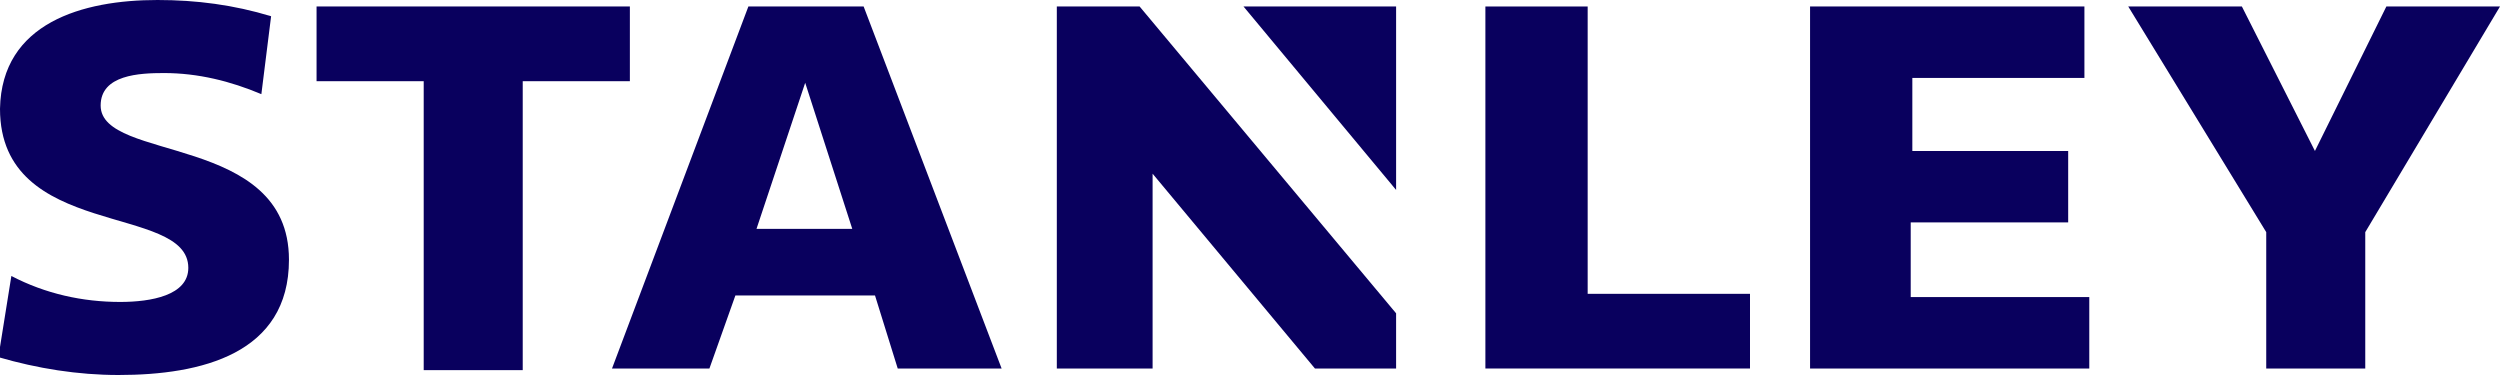 <?xml version="1.0" encoding="utf-8"?>
<!-- Generator: Adobe Illustrator 28.3.0, SVG Export Plug-In . SVG Version: 6.00 Build 0)  -->
<svg version="1.1" id="Layer_1" xmlns="http://www.w3.org/2000/svg" xmlns:xlink="http://www.w3.org/1999/xlink" x="0px" y="0px"
	 viewBox="0 0 154 23.2" style="enable-background:new 0 0 154 23.2;" xml:space="preserve">
<style type="text/css">
	.st0{fill:#09005E;}
	.st1{clip-path:url(#SVGID_00000027575022874150625080000007784901741727730610_);}
	.st2{fill-rule:evenodd;clip-rule:evenodd;fill:#09005E;}
	.st3{clip-path:url(#SVGID_00000008132918841243749200000017988134489626488492_);}
	.st4{clip-path:url(#SVGID_00000127762524909260260160000012386946982215054994_);}
	.st5{clip-path:url(#SVGID_00000023997137216828455390000016904783075792949669_);}
	.st6{clip-path:url(#SVGID_00000140736118281705933080000007420475006672402838_);}
	.st7{clip-path:url(#SVGID_00000075859103736826132680000001867892222664491946_);}
	.st8{clip-path:url(#SVGID_00000109708919934794131960000014883155974092019086_);}
	.st9{clip-path:url(#SVGID_00000145056486413908930930000013936596068975004804_);}
	.st10{clip-path:url(#SVGID_00000175289809935290359150000006728756483063731641_);}
	.st11{clip-path:url(#SVGID_00000135656280549216520880000013927437937030607543_);}
</style>
<g id="Group_1395" transform="translate(0 0)">
	<g>
		<defs>
			<rect id="SVGID_00000049209424756494791330000013571043261106657689_" width="154" height="23.2"/>
		</defs>
		<clipPath id="SVGID_00000048492435825719428580000006664708662252663475_">
			<use xlink:href="#SVGID_00000049209424756494791330000013571043261106657689_"  style="overflow:visible;"/>
		</clipPath>
		
			<g id="Group_1394" transform="translate(0 0)" style="clip-path:url(#SVGID_00000048492435825719428580000006664708662252663475_);">
			<path id="Path_896" class="st0" d="M0.7,17c2.1,1.1,4.4,1.6,6.7,1.6c1.9,0,4.2-0.4,4.2-2.1c0-4-11.6-1.7-11.6-9.8
				C0.1,1.4,5.1,0,9.7,0c2.4,0,4.7,0.3,7,1l-0.6,4.8c-1.9-0.8-3.9-1.3-6-1.3c-1.5,0-3.9,0.1-3.9,2c0,3.5,11.6,1.7,11.6,9.5
				c0,5.8-5.4,7.1-10.5,7.1c-2.5,0-5-0.4-7.4-1.1L0.7,17z"/>
			<path id="Path_897" class="st0" d="M38.8,0.4H19.5V5h6.6v17.8h6.1V5h6.6V0.4z"/>
			<path id="Path_898" class="st0" d="M147,0.4l-4.4,8.9l-4.5-8.9h-7l8.5,13.9v8.4h6.1v-8.4L154,0.4L147,0.4z"/>
			<path id="Path_899" class="st0" d="M65.1,0.4v22.3H71v-12l10,12h5v-3.4L70.2,0.4H65.1z"/>
			<path id="Path_900" class="st0" d="M86,11.7V0.4h-9.4L86,11.7z"/>
			<path id="Path_901" class="st0" d="M117.8,13.7h9.6V9.3h-9.6V4.8h10.6V0.4h-16.9v22.3h17.2v-4.4h-11V13.7z"/>
			<path id="Path_902" class="st0" d="M97.8,0.4h-6.3v22.3h16.3v-4.6h-10V0.4z"/>
			<path id="Path_903" class="st0" d="M55.3,22.7h6.4L53.2,0.4h-7.1l-8.4,22.3h6l1.6-4.5h8.6L55.3,22.7z M46.6,14.1l3-9l2.9,9H46.6z
				"/>
		</g>
	</g>
</g>
</svg>
